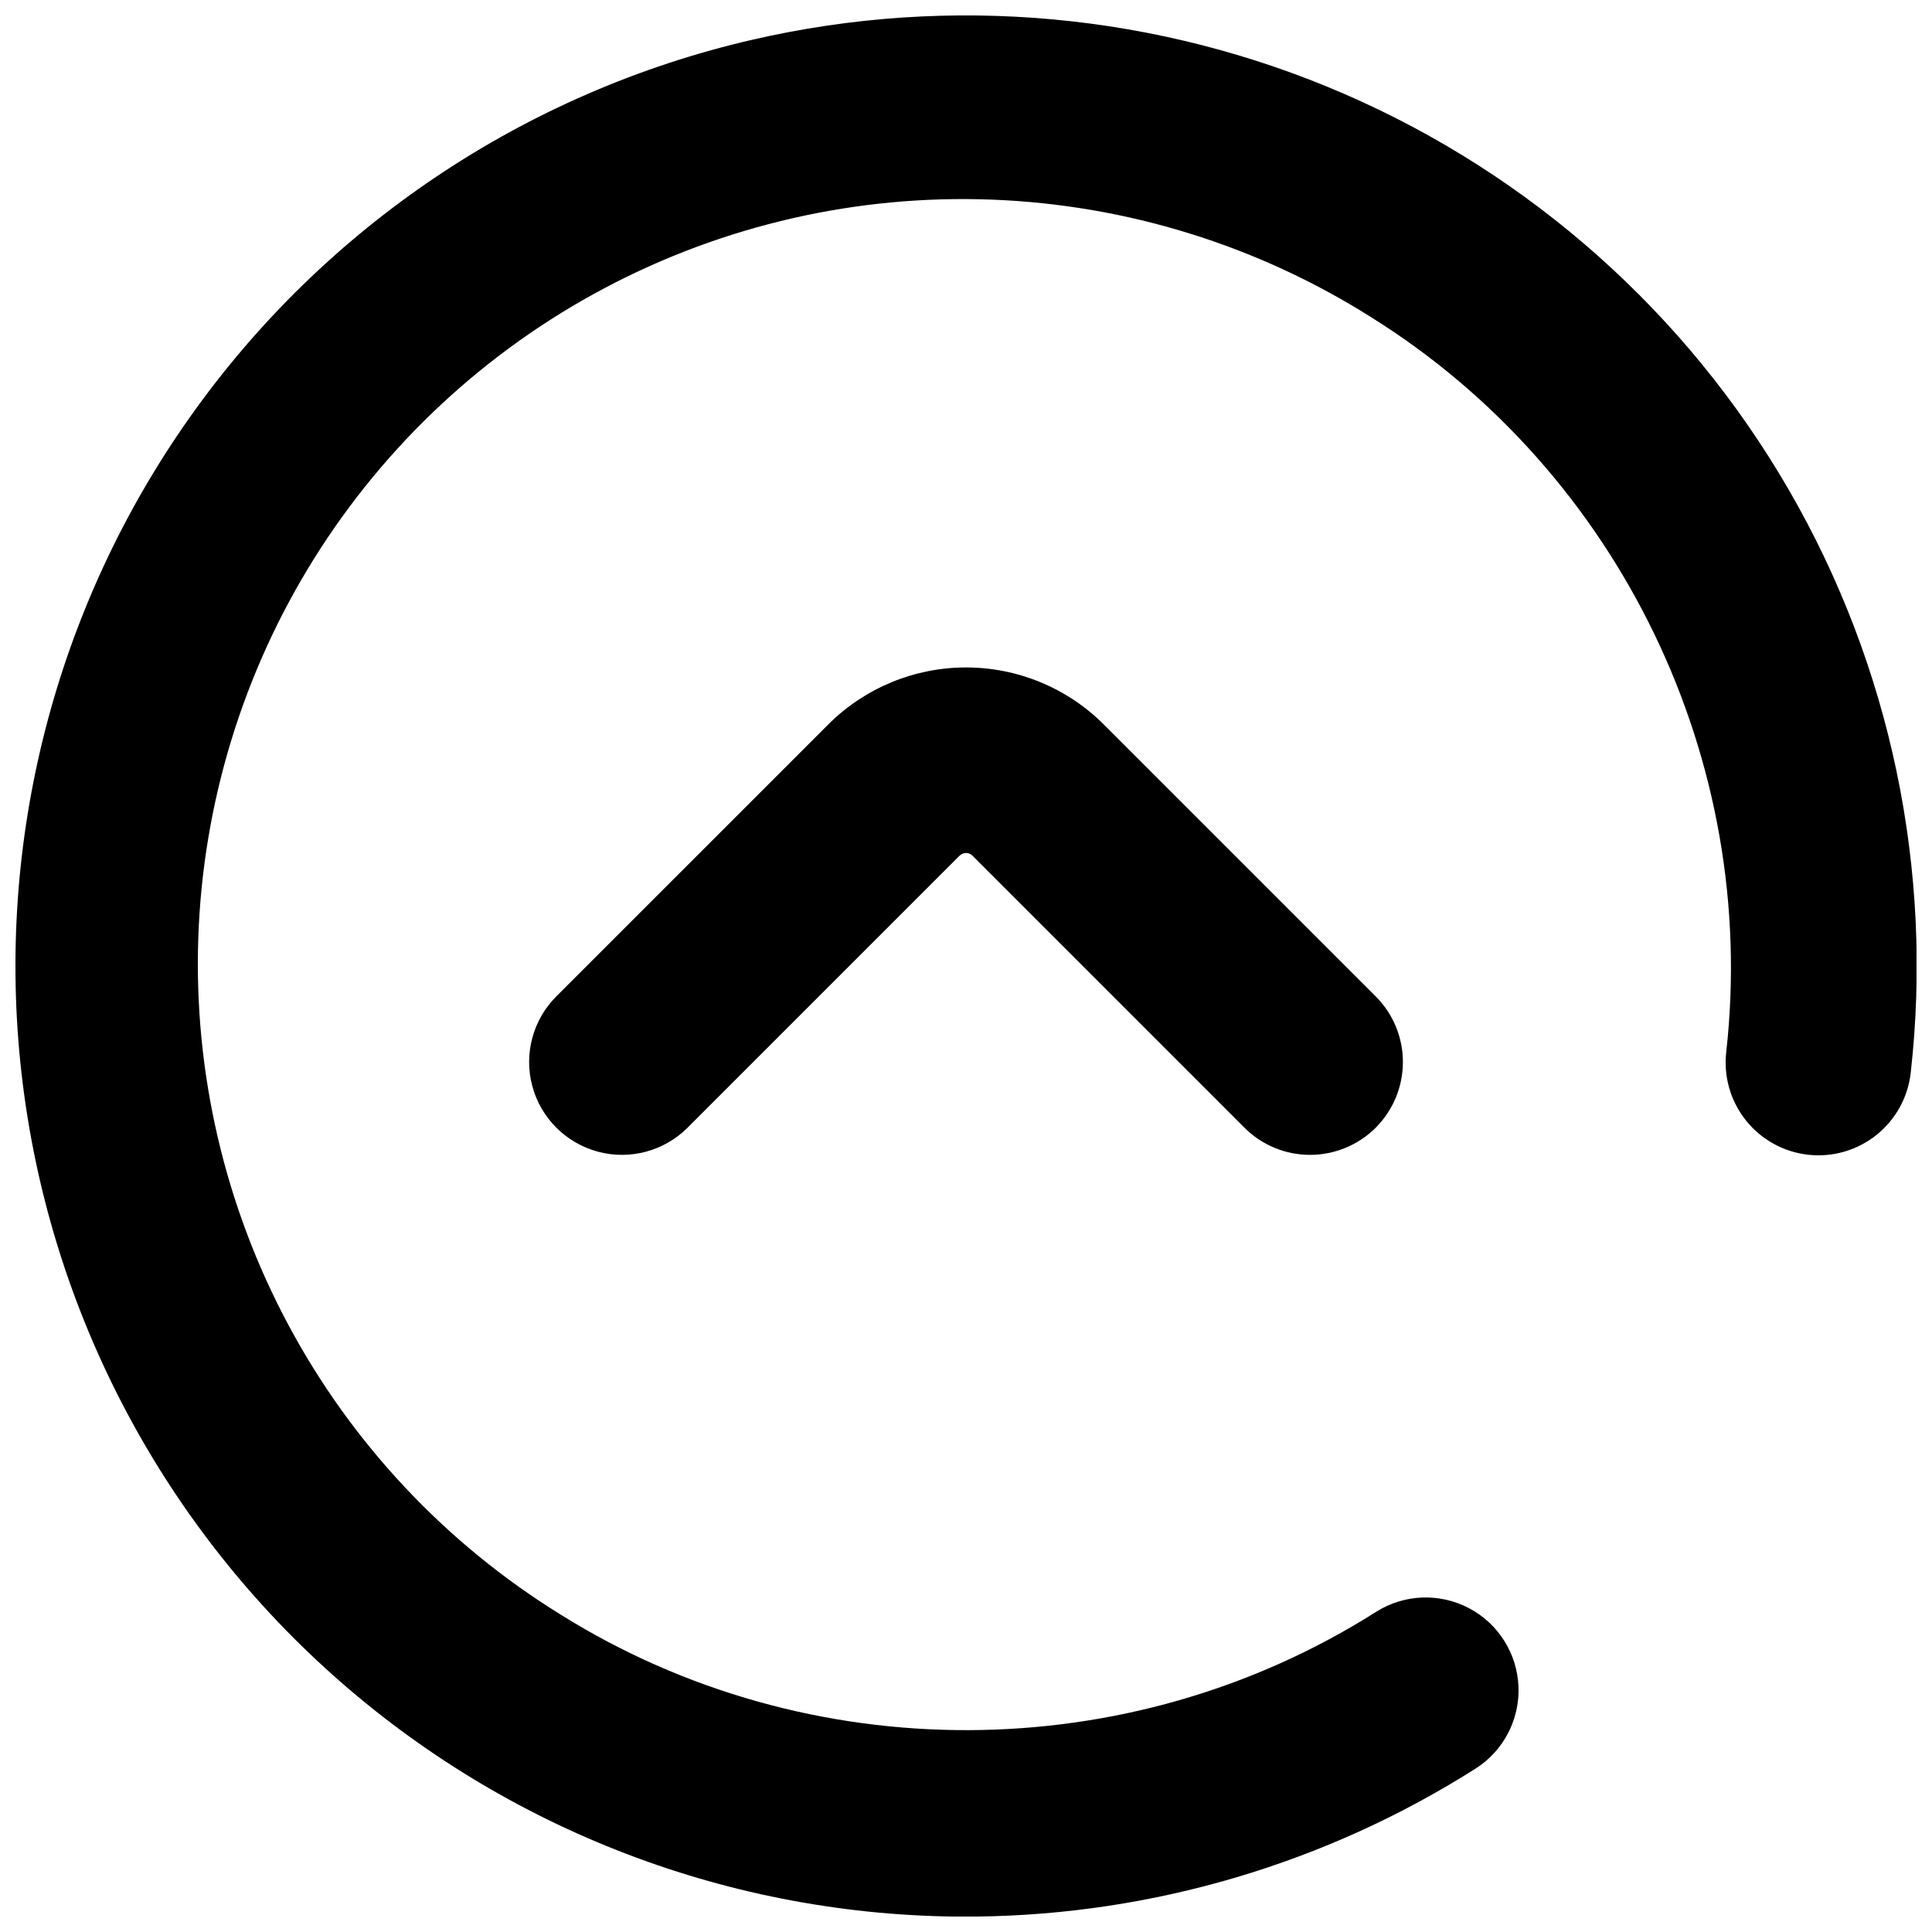 <?xml version="1.0" encoding="UTF-8"?>
<!-- Uploaded to: SVG Find, www.svgrepo.com, Generator: SVG Find Mixer Tools -->
<svg width="800px" height="800px" version="1.1" viewBox="144 144 512 512" xmlns="http://www.w3.org/2000/svg">
 <defs>
  <clipPath id="a">
   <path d="m148.09 148.09h503.81v503.81h-503.81z"/>
  </clipPath>
 </defs>
 <g clip-path="url(#a)">
  <path d="m399.79 651.93c-61.859-0.055-121.54-22.871-167.66-64.094-46.121-41.227-75.465-97.98-82.434-159.45-6.969-61.469 8.922-123.35 44.645-173.86 35.723-50.504 88.777-86.098 149.05-100 52.527-12.109 107.56-7.055 157 14.422 49.441 21.48 90.695 58.25 117.69 104.91 26.996 46.664 38.312 100.75 32.293 154.32-0.695 6.512-3.957 12.473-9.062 16.574-5.106 4.098-11.633 5.992-18.137 5.266-6.508-0.73-12.453-4.019-16.527-9.148-4.07-5.125-5.93-11.66-5.168-18.164 8.633-77.105-28.273-153.49-94.027-194.59-30.176-19.074-64.852-29.84-100.52-31.211-35.672-1.375-71.07 6.699-102.62 23.398-31.551 16.699-58.133 41.434-77.055 71.699-18.922 30.27-29.516 64.996-30.711 100.67-1.195 35.68 7.055 71.035 23.91 102.5 16.855 31.465 41.723 57.922 72.086 76.691 65.75 41.105 150.59 40.836 216.12-0.699 7.426-4.703 16.793-5.09 24.582-1.012 7.785 4.078 12.805 12 13.168 20.781 0.359 8.781-3.988 17.09-11.414 21.793-39.559 25.062-85.305 38.629-132.13 39.18-1.031 0.008-2.066 0.016-3.09 0.016z"/>
 </g>
 <path d="m491.18 450.05c-6.523 0.008-12.785-2.586-17.395-7.203l-72.082-72.086c-0.941-0.938-2.461-0.938-3.402 0l-72.082 72.082c-6.215 6.215-15.273 8.645-23.762 6.367-8.488-2.273-15.121-8.906-17.395-17.395-2.277-8.488 0.152-17.547 6.367-23.762l72.086-72.082h-0.004c9.688-9.664 22.809-15.09 36.488-15.09 13.684 0 26.805 5.426 36.492 15.09l72.086 72.086v-0.004c4.613 4.613 7.203 10.871 7.203 17.395 0 6.527-2.59 12.781-7.203 17.398-4.613 4.613-10.871 7.203-17.398 7.203z"/>
</svg>